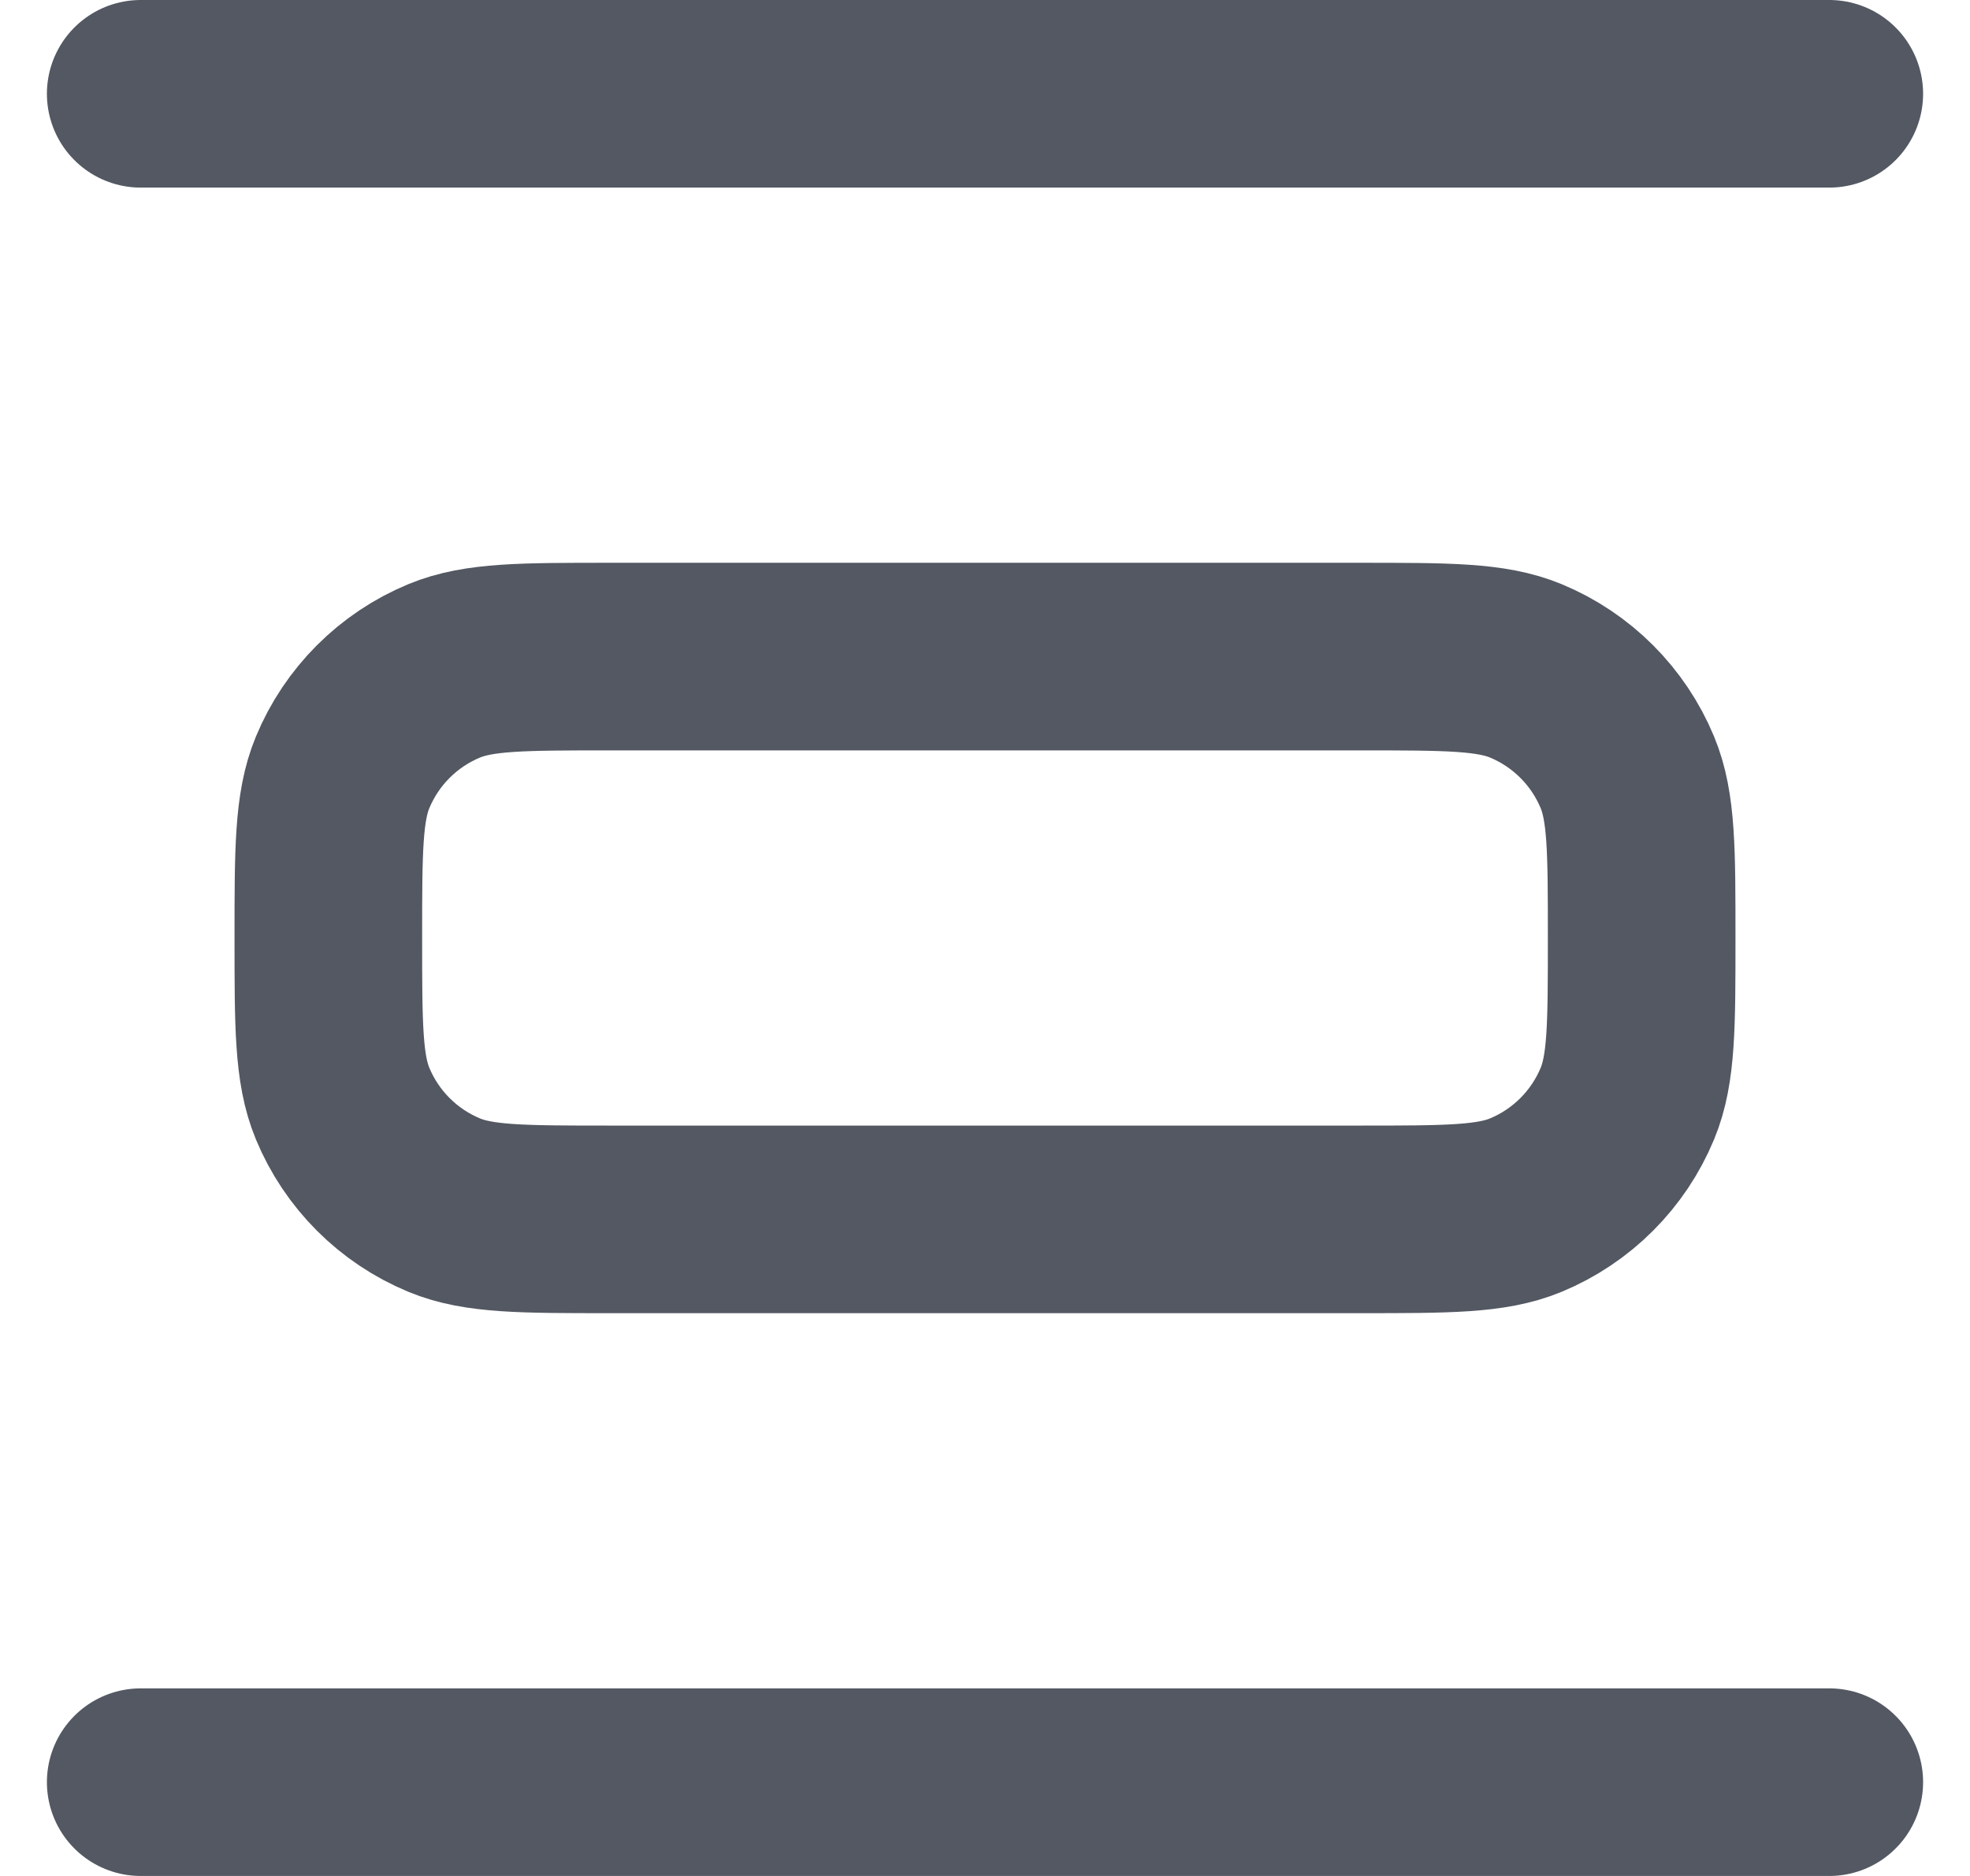 <svg width="21" height="20" viewBox="0 0 21 20" fill="none" xmlns="http://www.w3.org/2000/svg">
<path d="M19.5 1H1.5M19.5 19H1.5M3.5 10C3.5 9.068 3.5 8.602 3.652 8.235C3.855 7.745 4.245 7.355 4.735 7.152C5.102 7 5.568 7 6.5 7L14.5 7C15.432 7 15.898 7 16.265 7.152C16.755 7.355 17.145 7.745 17.348 8.235C17.5 8.602 17.5 9.068 17.5 10C17.5 10.932 17.5 11.398 17.348 11.765C17.145 12.255 16.755 12.645 16.265 12.848C15.898 13 15.432 13 14.5 13L6.5 13C5.568 13 5.102 13 4.735 12.848C4.245 12.645 3.855 12.255 3.652 11.765C3.5 11.398 3.5 10.932 3.5 10Z" stroke="#535862" stroke-width="2" stroke-linecap="round" stroke-linejoin="round"/>
</svg>
